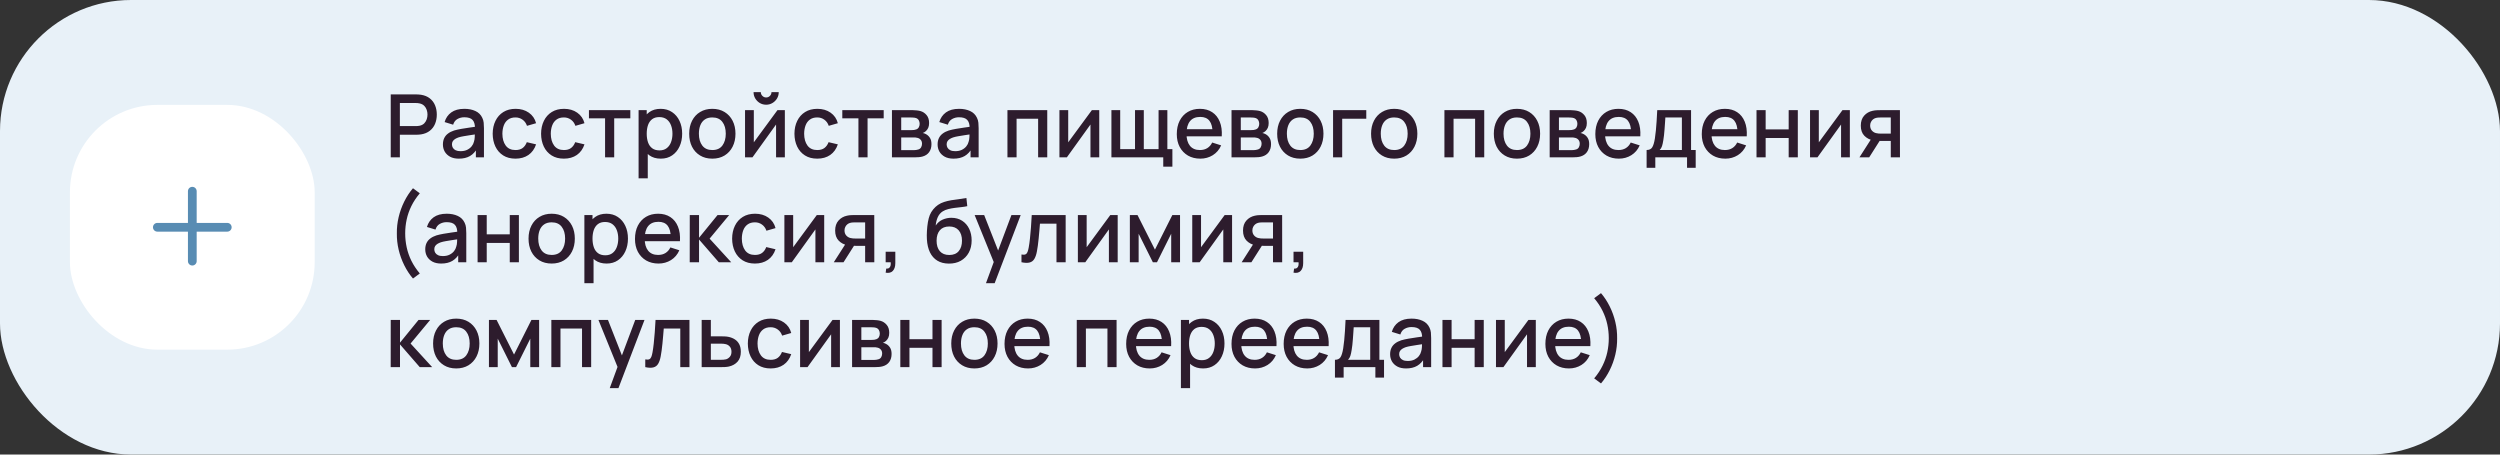 <?xml version="1.0" encoding="UTF-8"?> <svg xmlns="http://www.w3.org/2000/svg" width="572" height="104" viewBox="0 0 572 104" fill="none"><rect x="0" y="0" width="572" height="104" fill="#333333" stroke="none"/> <rect width="572" height="104" rx="30" fill="#E8F1F8"></rect> <rect x="16" y="24" width="56" height="56" rx="20" fill="white"></rect> <path fill-rule="evenodd" clip-rule="evenodd" d="M45 43.75C45 43.198 44.552 42.75 44 42.75C43.448 42.75 43 43.198 43 43.75V51H36C35.448 51 35 51.448 35 52C35 52.552 35.448 53 36 53H43V59.75C43 60.302 43.448 60.75 44 60.75C44.552 60.75 45 60.302 45 59.75V53H52C52.552 53 53 52.552 53 52C53 51.448 52.552 51 52 51H45V43.75Z" fill="#588CB3"></path> <path d="M89.4 36V21.6H95.22C95.36 21.6 95.533 21.607 95.74 21.62C95.947 21.627 96.143 21.647 96.33 21.68C97.13 21.807 97.797 22.08 98.33 22.5C98.87 22.92 99.273 23.45 99.54 24.09C99.807 24.73 99.94 25.437 99.94 26.21C99.94 26.99 99.807 27.7 99.54 28.34C99.273 28.98 98.87 29.51 98.33 29.93C97.797 30.35 97.13 30.623 96.33 30.75C96.143 30.777 95.943 30.797 95.73 30.81C95.523 30.823 95.353 30.83 95.22 30.83H91.49V36H89.4ZM91.49 28.85H95.14C95.273 28.85 95.42 28.843 95.58 28.83C95.747 28.817 95.903 28.793 96.05 28.76C96.477 28.66 96.82 28.477 97.08 28.21C97.34 27.937 97.527 27.623 97.64 27.27C97.753 26.917 97.81 26.563 97.81 26.21C97.81 25.857 97.753 25.507 97.64 25.16C97.527 24.807 97.34 24.497 97.08 24.23C96.82 23.957 96.477 23.77 96.05 23.67C95.903 23.63 95.747 23.603 95.58 23.59C95.42 23.577 95.273 23.57 95.14 23.57H91.49V28.85ZM104.989 36.3C104.189 36.3 103.519 36.153 102.979 35.86C102.439 35.56 102.029 35.167 101.749 34.68C101.476 34.187 101.339 33.647 101.339 33.06C101.339 32.513 101.436 32.033 101.629 31.62C101.822 31.207 102.109 30.857 102.489 30.57C102.869 30.277 103.336 30.04 103.889 29.86C104.369 29.72 104.912 29.597 105.519 29.49C106.126 29.383 106.762 29.283 107.429 29.19C108.102 29.097 108.769 29.003 109.429 28.91L108.669 29.33C108.682 28.483 108.502 27.857 108.129 27.45C107.762 27.037 107.129 26.83 106.229 26.83C105.662 26.83 105.142 26.963 104.669 27.23C104.196 27.49 103.866 27.923 103.679 28.53L101.729 27.93C101.996 27.003 102.502 26.267 103.249 25.72C104.002 25.173 105.002 24.9 106.249 24.9C107.216 24.9 108.056 25.067 108.769 25.4C109.489 25.727 110.016 26.247 110.349 26.96C110.522 27.313 110.629 27.687 110.669 28.08C110.709 28.473 110.729 28.897 110.729 29.35V36H108.879V33.53L109.239 33.85C108.792 34.677 108.222 35.293 107.529 35.7C106.842 36.1 105.996 36.3 104.989 36.3ZM105.359 34.59C105.952 34.59 106.462 34.487 106.889 34.28C107.316 34.067 107.659 33.797 107.919 33.47C108.179 33.143 108.349 32.803 108.429 32.45C108.542 32.13 108.606 31.77 108.619 31.37C108.639 30.97 108.649 30.65 108.649 30.41L109.329 30.66C108.669 30.76 108.069 30.85 107.529 30.93C106.989 31.01 106.499 31.09 106.059 31.17C105.626 31.243 105.239 31.333 104.899 31.44C104.612 31.54 104.356 31.66 104.129 31.8C103.909 31.94 103.732 32.11 103.599 32.31C103.472 32.51 103.409 32.753 103.409 33.04C103.409 33.32 103.479 33.58 103.619 33.82C103.759 34.053 103.972 34.24 104.259 34.38C104.546 34.52 104.912 34.59 105.359 34.59ZM117.946 36.3C116.839 36.3 115.899 36.053 115.126 35.56C114.352 35.067 113.759 34.39 113.346 33.53C112.939 32.67 112.732 31.693 112.726 30.6C112.732 29.487 112.946 28.503 113.366 27.65C113.786 26.79 114.386 26.117 115.166 25.63C115.946 25.143 116.882 24.9 117.976 24.9C119.156 24.9 120.162 25.193 120.996 25.78C121.836 26.367 122.389 27.17 122.656 28.19L120.576 28.79C120.369 28.183 120.029 27.713 119.556 27.38C119.089 27.04 118.552 26.87 117.946 26.87C117.259 26.87 116.696 27.033 116.256 27.36C115.816 27.68 115.489 28.12 115.276 28.68C115.062 29.24 114.952 29.88 114.946 30.6C114.952 31.713 115.206 32.613 115.706 33.3C116.212 33.987 116.959 34.33 117.946 34.33C118.619 34.33 119.162 34.177 119.576 33.87C119.996 33.557 120.316 33.11 120.536 32.53L122.656 33.03C122.302 34.083 121.719 34.893 120.906 35.46C120.092 36.02 119.106 36.3 117.946 36.3ZM129.02 36.3C127.913 36.3 126.973 36.053 126.2 35.56C125.427 35.067 124.833 34.39 124.42 33.53C124.013 32.67 123.807 31.693 123.8 30.6C123.807 29.487 124.02 28.503 124.44 27.65C124.86 26.79 125.46 26.117 126.24 25.63C127.02 25.143 127.957 24.9 129.05 24.9C130.23 24.9 131.237 25.193 132.07 25.78C132.91 26.367 133.463 27.17 133.73 28.19L131.65 28.79C131.443 28.183 131.103 27.713 130.63 27.38C130.163 27.04 129.627 26.87 129.02 26.87C128.333 26.87 127.77 27.033 127.33 27.36C126.89 27.68 126.563 28.12 126.35 28.68C126.137 29.24 126.027 29.88 126.02 30.6C126.027 31.713 126.28 32.613 126.78 33.3C127.287 33.987 128.033 34.33 129.02 34.33C129.693 34.33 130.237 34.177 130.65 33.87C131.07 33.557 131.39 33.11 131.61 32.53L133.73 33.03C133.377 34.083 132.793 34.893 131.98 35.46C131.167 36.02 130.18 36.3 129.02 36.3ZM138.44 36V27.08H134.75V25.2H144.22V27.08H140.53V36H138.44ZM151.189 36.3C150.155 36.3 149.289 36.05 148.589 35.55C147.889 35.043 147.359 34.36 146.999 33.5C146.639 32.64 146.459 31.67 146.459 30.59C146.459 29.51 146.635 28.54 146.989 27.68C147.349 26.82 147.875 26.143 148.569 25.65C149.269 25.15 150.129 24.9 151.149 24.9C152.162 24.9 153.035 25.15 153.769 25.65C154.509 26.143 155.079 26.82 155.479 27.68C155.879 28.533 156.079 29.503 156.079 30.59C156.079 31.67 155.879 32.643 155.479 33.51C155.085 34.37 154.522 35.05 153.789 35.55C153.062 36.05 152.195 36.3 151.189 36.3ZM146.109 40.8V25.2H147.969V32.97H148.209V40.8H146.109ZM150.899 34.41C151.565 34.41 152.115 34.24 152.549 33.9C152.989 33.56 153.315 33.103 153.529 32.53C153.749 31.95 153.859 31.303 153.859 30.59C153.859 29.883 153.749 29.243 153.529 28.67C153.315 28.097 152.985 27.64 152.539 27.3C152.092 26.96 151.522 26.79 150.829 26.79C150.175 26.79 149.635 26.95 149.209 27.27C148.789 27.59 148.475 28.037 148.269 28.61C148.069 29.183 147.969 29.843 147.969 30.59C147.969 31.337 148.069 31.997 148.269 32.57C148.469 33.143 148.785 33.593 149.219 33.92C149.652 34.247 150.212 34.41 150.899 34.41ZM162.977 36.3C161.897 36.3 160.96 36.057 160.167 35.57C159.373 35.083 158.76 34.413 158.327 33.56C157.9 32.7 157.687 31.71 157.687 30.59C157.687 29.463 157.907 28.473 158.347 27.62C158.787 26.76 159.403 26.093 160.197 25.62C160.99 25.14 161.917 24.9 162.977 24.9C164.057 24.9 164.993 25.143 165.787 25.63C166.58 26.117 167.193 26.787 167.627 27.64C168.06 28.493 168.277 29.477 168.277 30.59C168.277 31.717 168.057 32.71 167.617 33.57C167.183 34.423 166.57 35.093 165.777 35.58C164.983 36.06 164.05 36.3 162.977 36.3ZM162.977 34.33C164.01 34.33 164.78 33.983 165.287 33.29C165.8 32.59 166.057 31.69 166.057 30.59C166.057 29.463 165.797 28.563 165.277 27.89C164.763 27.21 163.997 26.87 162.977 26.87C162.277 26.87 161.7 27.03 161.247 27.35C160.793 27.663 160.457 28.1 160.237 28.66C160.017 29.213 159.907 29.857 159.907 30.59C159.907 31.723 160.167 32.63 160.687 33.31C161.207 33.99 161.97 34.33 162.977 34.33ZM175.294 23.96C174.768 23.96 174.284 23.83 173.844 23.57C173.411 23.31 173.064 22.963 172.804 22.53C172.544 22.097 172.414 21.613 172.414 21.08H174.074C174.074 21.413 174.194 21.7 174.434 21.94C174.674 22.18 174.961 22.3 175.294 22.3C175.634 22.3 175.921 22.18 176.154 21.94C176.394 21.7 176.514 21.413 176.514 21.08H178.174C178.174 21.613 178.044 22.097 177.784 22.53C177.524 22.963 177.174 23.31 176.734 23.57C176.301 23.83 175.821 23.96 175.294 23.96ZM179.574 25.2V36H177.564V28.49L172.164 36H170.464V25.2H172.474V32.56L177.884 25.2H179.574ZM186.989 36.3C185.882 36.3 184.942 36.053 184.169 35.56C183.395 35.067 182.802 34.39 182.389 33.53C181.982 32.67 181.775 31.693 181.769 30.6C181.775 29.487 181.989 28.503 182.409 27.65C182.829 26.79 183.429 26.117 184.209 25.63C184.989 25.143 185.925 24.9 187.019 24.9C188.199 24.9 189.205 25.193 190.039 25.78C190.879 26.367 191.432 27.17 191.699 28.19L189.619 28.79C189.412 28.183 189.072 27.713 188.599 27.38C188.132 27.04 187.595 26.87 186.989 26.87C186.302 26.87 185.739 27.033 185.299 27.36C184.859 27.68 184.532 28.12 184.319 28.68C184.105 29.24 183.995 29.88 183.989 30.6C183.995 31.713 184.249 32.613 184.749 33.3C185.255 33.987 186.002 34.33 186.989 34.33C187.662 34.33 188.205 34.177 188.619 33.87C189.039 33.557 189.359 33.11 189.579 32.53L191.699 33.03C191.345 34.083 190.762 34.893 189.949 35.46C189.135 36.02 188.149 36.3 186.989 36.3ZM196.409 36V27.08H192.719V25.2H202.189V27.08H198.499V36H196.409ZM204.078 36V25.2H208.828C209.141 25.2 209.454 25.22 209.768 25.26C210.081 25.293 210.358 25.343 210.598 25.41C211.144 25.563 211.611 25.87 211.998 26.33C212.384 26.783 212.578 27.39 212.578 28.15C212.578 28.583 212.511 28.95 212.378 29.25C212.244 29.543 212.061 29.797 211.828 30.01C211.721 30.103 211.608 30.187 211.488 30.26C211.368 30.333 211.248 30.39 211.128 30.43C211.374 30.47 211.618 30.557 211.858 30.69C212.224 30.883 212.524 31.163 212.758 31.53C212.998 31.89 213.118 32.373 213.118 32.98C213.118 33.707 212.941 34.317 212.588 34.81C212.234 35.297 211.734 35.63 211.088 35.81C210.834 35.883 210.548 35.933 210.228 35.96C209.914 35.987 209.601 36 209.288 36H204.078ZM206.198 34.35H209.158C209.298 34.35 209.458 34.337 209.638 34.31C209.818 34.283 209.978 34.247 210.118 34.2C210.418 34.107 210.631 33.937 210.758 33.69C210.891 33.443 210.958 33.18 210.958 32.9C210.958 32.52 210.858 32.217 210.658 31.99C210.458 31.757 210.204 31.607 209.898 31.54C209.764 31.493 209.618 31.467 209.458 31.46C209.298 31.453 209.161 31.45 209.048 31.45H206.198V34.35ZM206.198 29.77H208.538C208.731 29.77 208.928 29.76 209.128 29.74C209.328 29.713 209.501 29.67 209.648 29.61C209.908 29.51 210.101 29.343 210.228 29.11C210.354 28.87 210.418 28.61 210.418 28.33C210.418 28.023 210.348 27.75 210.208 27.51C210.068 27.27 209.858 27.103 209.578 27.01C209.384 26.943 209.161 26.907 208.908 26.9C208.661 26.887 208.504 26.88 208.438 26.88H206.198V29.77ZM218.173 36.3C217.373 36.3 216.703 36.153 216.163 35.86C215.623 35.56 215.213 35.167 214.933 34.68C214.659 34.187 214.523 33.647 214.523 33.06C214.523 32.513 214.619 32.033 214.813 31.62C215.006 31.207 215.293 30.857 215.673 30.57C216.053 30.277 216.519 30.04 217.073 29.86C217.553 29.72 218.096 29.597 218.703 29.49C219.309 29.383 219.946 29.283 220.613 29.19C221.286 29.097 221.953 29.003 222.613 28.91L221.853 29.33C221.866 28.483 221.686 27.857 221.313 27.45C220.946 27.037 220.313 26.83 219.413 26.83C218.846 26.83 218.326 26.963 217.853 27.23C217.379 27.49 217.049 27.923 216.863 28.53L214.913 27.93C215.179 27.003 215.686 26.267 216.433 25.72C217.186 25.173 218.186 24.9 219.433 24.9C220.399 24.9 221.239 25.067 221.953 25.4C222.673 25.727 223.199 26.247 223.533 26.96C223.706 27.313 223.813 27.687 223.853 28.08C223.893 28.473 223.913 28.897 223.913 29.35V36H222.063V33.53L222.423 33.85C221.976 34.677 221.406 35.293 220.713 35.7C220.026 36.1 219.179 36.3 218.173 36.3ZM218.543 34.59C219.136 34.59 219.646 34.487 220.073 34.28C220.499 34.067 220.843 33.797 221.103 33.47C221.363 33.143 221.533 32.803 221.613 32.45C221.726 32.13 221.789 31.77 221.803 31.37C221.823 30.97 221.833 30.65 221.833 30.41L222.513 30.66C221.853 30.76 221.253 30.85 220.713 30.93C220.173 31.01 219.683 31.09 219.243 31.17C218.809 31.243 218.423 31.333 218.083 31.44C217.796 31.54 217.539 31.66 217.313 31.8C217.093 31.94 216.916 32.11 216.783 32.31C216.656 32.51 216.593 32.753 216.593 33.04C216.593 33.32 216.663 33.58 216.803 33.82C216.943 34.053 217.156 34.24 217.443 34.38C217.729 34.52 218.096 34.59 218.543 34.59ZM230.503 36V25.2H239.613V36H237.523V27.17H232.593V36H230.503ZM251.508 25.2V36H249.498V28.49L244.098 36H242.398V25.2H244.408V32.56L249.818 25.2H251.508ZM266.152 38.13V36H254.292V25.2H256.302V34.12H259.692V25.2H261.702V34.12H265.082V25.2H267.092V34.12H268.242V38.13H266.152ZM274.639 36.3C273.566 36.3 272.623 36.067 271.809 35.6C271.003 35.127 270.373 34.47 269.919 33.63C269.473 32.783 269.249 31.803 269.249 30.69C269.249 29.51 269.469 28.487 269.909 27.62C270.356 26.753 270.976 26.083 271.769 25.61C272.563 25.137 273.486 24.9 274.539 24.9C275.639 24.9 276.576 25.157 277.349 25.67C278.123 26.177 278.699 26.9 279.079 27.84C279.466 28.78 279.619 29.897 279.539 31.19H277.449V30.43C277.436 29.177 277.196 28.25 276.729 27.65C276.269 27.05 275.566 26.75 274.619 26.75C273.573 26.75 272.786 27.08 272.259 27.74C271.733 28.4 271.469 29.353 271.469 30.6C271.469 31.787 271.733 32.707 272.259 33.36C272.786 34.007 273.546 34.33 274.539 34.33C275.193 34.33 275.756 34.183 276.229 33.89C276.709 33.59 277.083 33.163 277.349 32.61L279.399 33.26C278.979 34.227 278.343 34.977 277.489 35.51C276.636 36.037 275.686 36.3 274.639 36.3ZM270.789 31.19V29.56H278.499V31.19H270.789ZM281.773 36V25.2H286.523C286.836 25.2 287.149 25.22 287.463 25.26C287.776 25.293 288.053 25.343 288.293 25.41C288.839 25.563 289.306 25.87 289.693 26.33C290.079 26.783 290.273 27.39 290.273 28.15C290.273 28.583 290.206 28.95 290.073 29.25C289.939 29.543 289.756 29.797 289.523 30.01C289.416 30.103 289.303 30.187 289.183 30.26C289.063 30.333 288.943 30.39 288.823 30.43C289.069 30.47 289.313 30.557 289.553 30.69C289.919 30.883 290.219 31.163 290.453 31.53C290.693 31.89 290.813 32.373 290.813 32.98C290.813 33.707 290.636 34.317 290.283 34.81C289.929 35.297 289.429 35.63 288.783 35.81C288.529 35.883 288.243 35.933 287.923 35.96C287.609 35.987 287.296 36 286.983 36H281.773ZM283.893 34.35H286.853C286.993 34.35 287.153 34.337 287.333 34.31C287.513 34.283 287.673 34.247 287.813 34.2C288.113 34.107 288.326 33.937 288.453 33.69C288.586 33.443 288.653 33.18 288.653 32.9C288.653 32.52 288.553 32.217 288.353 31.99C288.153 31.757 287.899 31.607 287.593 31.54C287.459 31.493 287.313 31.467 287.153 31.46C286.993 31.453 286.856 31.45 286.743 31.45H283.893V34.35ZM283.893 29.77H286.233C286.426 29.77 286.623 29.76 286.823 29.74C287.023 29.713 287.196 29.67 287.343 29.61C287.603 29.51 287.796 29.343 287.923 29.11C288.049 28.87 288.113 28.61 288.113 28.33C288.113 28.023 288.043 27.75 287.903 27.51C287.763 27.27 287.553 27.103 287.273 27.01C287.079 26.943 286.856 26.907 286.603 26.9C286.356 26.887 286.199 26.88 286.133 26.88H283.893V29.77ZM297.508 36.3C296.428 36.3 295.491 36.057 294.698 35.57C293.905 35.083 293.291 34.413 292.858 33.56C292.431 32.7 292.218 31.71 292.218 30.59C292.218 29.463 292.438 28.473 292.878 27.62C293.318 26.76 293.935 26.093 294.728 25.62C295.521 25.14 296.448 24.9 297.508 24.9C298.588 24.9 299.525 25.143 300.318 25.63C301.111 26.117 301.725 26.787 302.158 27.64C302.591 28.493 302.808 29.477 302.808 30.59C302.808 31.717 302.588 32.71 302.148 33.57C301.715 34.423 301.101 35.093 300.308 35.58C299.515 36.06 298.581 36.3 297.508 36.3ZM297.508 34.33C298.541 34.33 299.311 33.983 299.818 33.29C300.331 32.59 300.588 31.69 300.588 30.59C300.588 29.463 300.328 28.563 299.808 27.89C299.295 27.21 298.528 26.87 297.508 26.87C296.808 26.87 296.231 27.03 295.778 27.35C295.325 27.663 294.988 28.1 294.768 28.66C294.548 29.213 294.438 29.857 294.438 30.59C294.438 31.723 294.698 32.63 295.218 33.31C295.738 33.99 296.501 34.33 297.508 34.33ZM305.005 36V25.2H312.605V27.17H307.095V36H305.005ZM318.992 36.3C317.912 36.3 316.976 36.057 316.182 35.57C315.389 35.083 314.776 34.413 314.342 33.56C313.916 32.7 313.702 31.71 313.702 30.59C313.702 29.463 313.922 28.473 314.362 27.62C314.802 26.76 315.419 26.093 316.212 25.62C317.006 25.14 317.932 24.9 318.992 24.9C320.072 24.9 321.009 25.143 321.802 25.63C322.596 26.117 323.209 26.787 323.642 27.64C324.076 28.493 324.292 29.477 324.292 30.59C324.292 31.717 324.072 32.71 323.632 33.57C323.199 34.423 322.586 35.093 321.792 35.58C320.999 36.06 320.066 36.3 318.992 36.3ZM318.992 34.33C320.026 34.33 320.796 33.983 321.302 33.29C321.816 32.59 322.072 31.69 322.072 30.59C322.072 29.463 321.812 28.563 321.292 27.89C320.779 27.21 320.012 26.87 318.992 26.87C318.292 26.87 317.716 27.03 317.262 27.35C316.809 27.663 316.472 28.1 316.252 28.66C316.032 29.213 315.922 29.857 315.922 30.59C315.922 31.723 316.182 32.63 316.702 33.31C317.222 33.99 317.986 34.33 318.992 34.33ZM330.484 36V25.2H339.594V36H337.504V27.17H332.574V36H330.484ZM347.078 36.3C345.998 36.3 345.062 36.057 344.268 35.57C343.475 35.083 342.862 34.413 342.428 33.56C342.002 32.7 341.788 31.71 341.788 30.59C341.788 29.463 342.008 28.473 342.448 27.62C342.888 26.76 343.505 26.093 344.298 25.62C345.092 25.14 346.018 24.9 347.078 24.9C348.158 24.9 349.095 25.143 349.888 25.63C350.682 26.117 351.295 26.787 351.728 27.64C352.162 28.493 352.378 29.477 352.378 30.59C352.378 31.717 352.158 32.71 351.718 33.57C351.285 34.423 350.672 35.093 349.878 35.58C349.085 36.06 348.152 36.3 347.078 36.3ZM347.078 34.33C348.112 34.33 348.882 33.983 349.388 33.29C349.902 32.59 350.158 31.69 350.158 30.59C350.158 29.463 349.898 28.563 349.378 27.89C348.865 27.21 348.098 26.87 347.078 26.87C346.378 26.87 345.802 27.03 345.348 27.35C344.895 27.663 344.558 28.1 344.338 28.66C344.118 29.213 344.008 29.857 344.008 30.59C344.008 31.723 344.268 32.63 344.788 33.31C345.308 33.99 346.072 34.33 347.078 34.33ZM354.566 36V25.2H359.316C359.629 25.2 359.942 25.22 360.256 25.26C360.569 25.293 360.846 25.343 361.086 25.41C361.632 25.563 362.099 25.87 362.486 26.33C362.872 26.783 363.066 27.39 363.066 28.15C363.066 28.583 362.999 28.95 362.866 29.25C362.732 29.543 362.549 29.797 362.316 30.01C362.209 30.103 362.096 30.187 361.976 30.26C361.856 30.333 361.736 30.39 361.616 30.43C361.862 30.47 362.106 30.557 362.346 30.69C362.712 30.883 363.012 31.163 363.246 31.53C363.486 31.89 363.606 32.373 363.606 32.98C363.606 33.707 363.429 34.317 363.076 34.81C362.722 35.297 362.222 35.63 361.576 35.81C361.322 35.883 361.036 35.933 360.716 35.96C360.402 35.987 360.089 36 359.776 36H354.566ZM356.686 34.35H359.646C359.786 34.35 359.946 34.337 360.126 34.31C360.306 34.283 360.466 34.247 360.606 34.2C360.906 34.107 361.119 33.937 361.246 33.69C361.379 33.443 361.446 33.18 361.446 32.9C361.446 32.52 361.346 32.217 361.146 31.99C360.946 31.757 360.692 31.607 360.386 31.54C360.252 31.493 360.106 31.467 359.946 31.46C359.786 31.453 359.649 31.45 359.536 31.45H356.686V34.35ZM356.686 29.77H359.026C359.219 29.77 359.416 29.76 359.616 29.74C359.816 29.713 359.989 29.67 360.136 29.61C360.396 29.51 360.589 29.343 360.716 29.11C360.842 28.87 360.906 28.61 360.906 28.33C360.906 28.023 360.836 27.75 360.696 27.51C360.556 27.27 360.346 27.103 360.066 27.01C359.872 26.943 359.649 26.907 359.396 26.9C359.149 26.887 358.992 26.88 358.926 26.88H356.686V29.77ZM370.401 36.3C369.328 36.3 368.384 36.067 367.571 35.6C366.764 35.127 366.134 34.47 365.681 33.63C365.234 32.783 365.011 31.803 365.011 30.69C365.011 29.51 365.231 28.487 365.671 27.62C366.118 26.753 366.738 26.083 367.531 25.61C368.324 25.137 369.248 24.9 370.301 24.9C371.401 24.9 372.338 25.157 373.111 25.67C373.884 26.177 374.461 26.9 374.841 27.84C375.228 28.78 375.381 29.897 375.301 31.19H373.211V30.43C373.198 29.177 372.958 28.25 372.491 27.65C372.031 27.05 371.328 26.75 370.381 26.75C369.334 26.75 368.548 27.08 368.021 27.74C367.494 28.4 367.231 29.353 367.231 30.6C367.231 31.787 367.494 32.707 368.021 33.36C368.548 34.007 369.308 34.33 370.301 34.33C370.954 34.33 371.518 34.183 371.991 33.89C372.471 33.59 372.844 33.163 373.111 32.61L375.161 33.26C374.741 34.227 374.104 34.977 373.251 35.51C372.398 36.037 371.448 36.3 370.401 36.3ZM366.551 31.19V29.56H374.261V31.19H366.551ZM376.745 38.4V34.32C377.338 34.32 377.761 34.123 378.015 33.73C378.275 33.33 378.481 32.653 378.635 31.7C378.728 31.12 378.805 30.503 378.865 29.85C378.931 29.197 378.988 28.49 379.035 27.73C379.081 26.963 379.128 26.12 379.175 25.2H386.915V34.32H387.975V38.4H385.995V36H378.735V38.4H376.745ZM379.735 34.32H384.815V26.88H381.035C381.008 27.32 380.978 27.773 380.945 28.24C380.918 28.707 380.885 29.17 380.845 29.63C380.811 30.09 380.771 30.53 380.725 30.95C380.678 31.37 380.625 31.75 380.565 32.09C380.485 32.617 380.388 33.057 380.275 33.41C380.168 33.763 379.988 34.067 379.735 34.32ZM394.756 36.3C393.683 36.3 392.74 36.067 391.926 35.6C391.12 35.127 390.49 34.47 390.036 33.63C389.59 32.783 389.366 31.803 389.366 30.69C389.366 29.51 389.586 28.487 390.026 27.62C390.473 26.753 391.093 26.083 391.886 25.61C392.68 25.137 393.603 24.9 394.656 24.9C395.756 24.9 396.693 25.157 397.466 25.67C398.24 26.177 398.816 26.9 399.196 27.84C399.583 28.78 399.736 29.897 399.656 31.19H397.566V30.43C397.553 29.177 397.313 28.25 396.846 27.65C396.386 27.05 395.683 26.75 394.736 26.75C393.69 26.75 392.903 27.08 392.376 27.74C391.85 28.4 391.586 29.353 391.586 30.6C391.586 31.787 391.85 32.707 392.376 33.36C392.903 34.007 393.663 34.33 394.656 34.33C395.31 34.33 395.873 34.183 396.346 33.89C396.826 33.59 397.2 33.163 397.466 32.61L399.516 33.26C399.096 34.227 398.46 34.977 397.606 35.51C396.753 36.037 395.803 36.3 394.756 36.3ZM390.906 31.19V29.56H398.616V31.19H390.906ZM401.89 36V25.2H403.98V29.61H409.25V25.2H411.34V36H409.25V31.58H403.98V36H401.89ZM423.246 25.2V36H421.236V28.49L415.836 36H414.136V25.2H416.146V32.56L421.556 25.2H423.246ZM432.611 36V32.25H430.471C430.217 32.25 429.914 32.24 429.561 32.22C429.214 32.2 428.887 32.163 428.581 32.11C427.774 31.963 427.101 31.613 426.561 31.06C426.021 30.5 425.751 29.73 425.751 28.75C425.751 27.803 426.004 27.043 426.511 26.47C427.024 25.89 427.674 25.517 428.461 25.35C428.801 25.27 429.147 25.227 429.501 25.22C429.861 25.207 430.164 25.2 430.411 25.2H434.701L434.711 36H432.611ZM425.441 36L428.171 31.73H430.381L427.671 36H425.441ZM430.291 30.57H432.611V26.88H430.291C430.144 26.88 429.964 26.887 429.751 26.9C429.537 26.913 429.331 26.95 429.131 27.01C428.924 27.07 428.724 27.177 428.531 27.33C428.344 27.483 428.191 27.68 428.071 27.92C427.951 28.153 427.891 28.423 427.891 28.73C427.891 29.19 428.021 29.57 428.281 29.87C428.541 30.163 428.851 30.357 429.211 30.45C429.404 30.503 429.597 30.537 429.791 30.55C429.984 30.563 430.151 30.57 430.291 30.57ZM94.49 63.73C93.717 62.83 93.05 61.813 92.49 60.68C91.93 59.553 91.503 58.37 91.21 57.13C90.917 55.883 90.78 54.64 90.8 53.4C90.78 52.16 90.917 50.92 91.21 49.68C91.503 48.433 91.93 47.247 92.49 46.12C93.05 44.987 93.717 43.97 94.49 43.07L96.05 44.23C95.25 45.177 94.607 46.15 94.12 47.15C93.633 48.143 93.277 49.163 93.05 50.21C92.823 51.25 92.71 52.313 92.71 53.4C92.71 54.48 92.823 55.543 93.05 56.59C93.277 57.637 93.633 58.66 94.12 59.66C94.613 60.66 95.257 61.63 96.05 62.57L94.49 63.73ZM100.946 60.3C100.146 60.3 99.476 60.153 98.936 59.86C98.396 59.56 97.986 59.167 97.706 58.68C97.433 58.187 97.296 57.647 97.296 57.06C97.296 56.513 97.393 56.033 97.586 55.62C97.779 55.207 98.066 54.857 98.446 54.57C98.826 54.277 99.293 54.04 99.846 53.86C100.326 53.72 100.869 53.597 101.476 53.49C102.083 53.383 102.719 53.283 103.386 53.19C104.059 53.097 104.726 53.003 105.386 52.91L104.626 53.33C104.639 52.483 104.459 51.857 104.086 51.45C103.719 51.037 103.086 50.83 102.186 50.83C101.619 50.83 101.099 50.963 100.626 51.23C100.153 51.49 99.823 51.923 99.636 52.53L97.686 51.93C97.953 51.003 98.459 50.267 99.206 49.72C99.959 49.173 100.959 48.9 102.206 48.9C103.173 48.9 104.013 49.067 104.726 49.4C105.446 49.727 105.973 50.247 106.306 50.96C106.479 51.313 106.586 51.687 106.626 52.08C106.666 52.473 106.686 52.897 106.686 53.35V60H104.836V57.53L105.196 57.85C104.749 58.677 104.179 59.293 103.486 59.7C102.799 60.1 101.953 60.3 100.946 60.3ZM101.316 58.59C101.909 58.59 102.419 58.487 102.846 58.28C103.273 58.067 103.616 57.797 103.876 57.47C104.136 57.143 104.306 56.803 104.386 56.45C104.499 56.13 104.563 55.77 104.576 55.37C104.596 54.97 104.606 54.65 104.606 54.41L105.286 54.66C104.626 54.76 104.026 54.85 103.486 54.93C102.946 55.01 102.456 55.09 102.016 55.17C101.583 55.243 101.196 55.333 100.856 55.44C100.569 55.54 100.313 55.66 100.086 55.8C99.866 55.94 99.689 56.11 99.556 56.31C99.429 56.51 99.366 56.753 99.366 57.04C99.366 57.32 99.436 57.58 99.576 57.82C99.716 58.053 99.929 58.24 100.216 58.38C100.503 58.52 100.869 58.59 101.316 58.59ZM109.273 60V49.2H111.363V53.61H116.633V49.2H118.723V60H116.633V55.58H111.363V60H109.273ZM126.219 60.3C125.139 60.3 124.202 60.057 123.409 59.57C122.616 59.083 122.002 58.413 121.569 57.56C121.142 56.7 120.929 55.71 120.929 54.59C120.929 53.463 121.149 52.473 121.589 51.62C122.029 50.76 122.646 50.093 123.439 49.62C124.232 49.14 125.159 48.9 126.219 48.9C127.299 48.9 128.236 49.143 129.029 49.63C129.822 50.117 130.436 50.787 130.869 51.64C131.302 52.493 131.519 53.477 131.519 54.59C131.519 55.717 131.299 56.71 130.859 57.57C130.426 58.423 129.812 59.093 129.019 59.58C128.226 60.06 127.292 60.3 126.219 60.3ZM126.219 58.33C127.252 58.33 128.022 57.983 128.529 57.29C129.042 56.59 129.299 55.69 129.299 54.59C129.299 53.463 129.039 52.563 128.519 51.89C128.006 51.21 127.239 50.87 126.219 50.87C125.519 50.87 124.942 51.03 124.489 51.35C124.036 51.663 123.699 52.1 123.479 52.66C123.259 53.213 123.149 53.857 123.149 54.59C123.149 55.723 123.409 56.63 123.929 57.31C124.449 57.99 125.212 58.33 126.219 58.33ZM138.786 60.3C137.753 60.3 136.886 60.05 136.186 59.55C135.486 59.043 134.956 58.36 134.596 57.5C134.236 56.64 134.056 55.67 134.056 54.59C134.056 53.51 134.233 52.54 134.586 51.68C134.946 50.82 135.473 50.143 136.166 49.65C136.866 49.15 137.726 48.9 138.746 48.9C139.76 48.9 140.633 49.15 141.366 49.65C142.106 50.143 142.676 50.82 143.076 51.68C143.476 52.533 143.676 53.503 143.676 54.59C143.676 55.67 143.476 56.643 143.076 57.51C142.683 58.37 142.12 59.05 141.386 59.55C140.66 60.05 139.793 60.3 138.786 60.3ZM133.706 64.8V49.2H135.566V56.97H135.806V64.8H133.706ZM138.496 58.41C139.163 58.41 139.713 58.24 140.146 57.9C140.586 57.56 140.913 57.103 141.126 56.53C141.346 55.95 141.456 55.303 141.456 54.59C141.456 53.883 141.346 53.243 141.126 52.67C140.913 52.097 140.583 51.64 140.136 51.3C139.69 50.96 139.12 50.79 138.426 50.79C137.773 50.79 137.233 50.95 136.806 51.27C136.386 51.59 136.073 52.037 135.866 52.61C135.666 53.183 135.566 53.843 135.566 54.59C135.566 55.337 135.666 55.997 135.866 56.57C136.066 57.143 136.383 57.593 136.816 57.92C137.25 58.247 137.81 58.41 138.496 58.41ZM150.674 60.3C149.601 60.3 148.658 60.067 147.844 59.6C147.038 59.127 146.408 58.47 145.954 57.63C145.508 56.783 145.284 55.803 145.284 54.69C145.284 53.51 145.504 52.487 145.944 51.62C146.391 50.753 147.011 50.083 147.804 49.61C148.598 49.137 149.521 48.9 150.574 48.9C151.674 48.9 152.611 49.157 153.384 49.67C154.158 50.177 154.734 50.9 155.114 51.84C155.501 52.78 155.654 53.897 155.574 55.19H153.484V54.43C153.471 53.177 153.231 52.25 152.764 51.65C152.304 51.05 151.601 50.75 150.654 50.75C149.608 50.75 148.821 51.08 148.294 51.74C147.768 52.4 147.504 53.353 147.504 54.6C147.504 55.787 147.768 56.707 148.294 57.36C148.821 58.007 149.581 58.33 150.574 58.33C151.228 58.33 151.791 58.183 152.264 57.89C152.744 57.59 153.118 57.163 153.384 56.61L155.434 57.26C155.014 58.227 154.378 58.977 153.524 59.51C152.671 60.037 151.721 60.3 150.674 60.3ZM146.824 55.19V53.56H154.534V55.19H146.824ZM157.808 60L157.818 49.2H159.938V54.4L164.178 49.2H166.838L162.358 54.6L167.298 60H164.458L159.938 54.8V60H157.808ZM172.731 60.3C171.624 60.3 170.684 60.053 169.911 59.56C169.138 59.067 168.544 58.39 168.131 57.53C167.724 56.67 167.518 55.693 167.511 54.6C167.518 53.487 167.731 52.503 168.151 51.65C168.571 50.79 169.171 50.117 169.951 49.63C170.731 49.143 171.668 48.9 172.761 48.9C173.941 48.9 174.948 49.193 175.781 49.78C176.621 50.367 177.174 51.17 177.441 52.19L175.361 52.79C175.154 52.183 174.814 51.713 174.341 51.38C173.874 51.04 173.338 50.87 172.731 50.87C172.044 50.87 171.481 51.033 171.041 51.36C170.601 51.68 170.274 52.12 170.061 52.68C169.848 53.24 169.738 53.88 169.731 54.6C169.738 55.713 169.991 56.613 170.491 57.3C170.998 57.987 171.744 58.33 172.731 58.33C173.404 58.33 173.948 58.177 174.361 57.87C174.781 57.557 175.101 57.11 175.321 56.53L177.441 57.03C177.088 58.083 176.504 58.893 175.691 59.46C174.878 60.02 173.891 60.3 172.731 60.3ZM188.578 49.2V60H186.568V52.49L181.168 60H179.468V49.2H181.478V56.56L186.888 49.2H188.578ZM197.943 60V56.25H195.803C195.549 56.25 195.246 56.24 194.893 56.22C194.546 56.2 194.219 56.163 193.913 56.11C193.106 55.963 192.433 55.613 191.893 55.06C191.353 54.5 191.083 53.73 191.083 52.75C191.083 51.803 191.336 51.043 191.843 50.47C192.356 49.89 193.006 49.517 193.793 49.35C194.133 49.27 194.479 49.227 194.833 49.22C195.193 49.207 195.496 49.2 195.743 49.2H200.033L200.043 60H197.943ZM190.773 60L193.503 55.73H195.713L193.003 60H190.773ZM195.623 54.57H197.943V50.88H195.623C195.476 50.88 195.296 50.887 195.083 50.9C194.869 50.913 194.663 50.95 194.463 51.01C194.256 51.07 194.056 51.177 193.863 51.33C193.676 51.483 193.523 51.68 193.403 51.92C193.283 52.153 193.223 52.423 193.223 52.73C193.223 53.19 193.353 53.57 193.613 53.87C193.873 54.163 194.183 54.357 194.543 54.45C194.736 54.503 194.929 54.537 195.123 54.55C195.316 54.563 195.483 54.57 195.623 54.57ZM202.638 62.39L202.768 61.46C203.054 61.48 203.278 61.427 203.438 61.3C203.598 61.173 203.704 60.997 203.758 60.77C203.811 60.543 203.821 60.287 203.788 60H202.638V57.59H204.848V60.2C204.848 60.987 204.658 61.58 204.278 61.98C203.904 62.38 203.358 62.517 202.638 62.39ZM217.082 60.31C216.056 60.303 215.182 60.08 214.462 59.64C213.742 59.2 213.179 58.567 212.772 57.74C212.372 56.907 212.139 55.903 212.072 54.73C212.039 54.163 212.042 53.537 212.082 52.85C212.122 52.157 212.196 51.487 212.302 50.84C212.416 50.193 212.559 49.653 212.732 49.22C212.926 48.74 213.189 48.3 213.522 47.9C213.856 47.493 214.222 47.153 214.622 46.88C215.049 46.587 215.522 46.36 216.042 46.2C216.562 46.033 217.106 45.903 217.672 45.81C218.246 45.717 218.822 45.637 219.402 45.57C219.989 45.497 220.559 45.407 221.112 45.3L221.312 47.17C220.946 47.257 220.512 47.327 220.012 47.38C219.519 47.433 219.006 47.493 218.472 47.56C217.946 47.627 217.442 47.72 216.962 47.84C216.482 47.96 216.066 48.13 215.712 48.35C215.212 48.657 214.829 49.103 214.562 49.69C214.302 50.277 214.146 50.913 214.092 51.6C214.506 50.973 215.032 50.523 215.672 50.25C216.312 49.97 216.976 49.83 217.662 49.83C218.622 49.83 219.449 50.057 220.142 50.51C220.842 50.963 221.379 51.58 221.752 52.36C222.126 53.14 222.312 54.023 222.312 55.01C222.312 56.077 222.092 57.01 221.652 57.81C221.219 58.603 220.609 59.223 219.822 59.67C219.036 60.11 218.122 60.323 217.082 60.31ZM217.192 58.34C218.152 58.34 218.876 58.043 219.362 57.45C219.856 56.857 220.102 56.067 220.102 55.08C220.102 54.067 219.849 53.27 219.342 52.69C218.836 52.11 218.119 51.82 217.192 51.82C216.252 51.82 215.532 52.11 215.032 52.69C214.539 53.27 214.292 54.067 214.292 55.08C214.292 56.107 214.542 56.907 215.042 57.48C215.542 58.053 216.259 58.34 217.192 58.34ZM225.587 64.8L227.677 59.11L227.707 60.79L222.997 49.2H225.177L228.697 58.15H228.057L231.417 49.2H233.537L227.577 64.8H225.587ZM233.713 60V58.23C234.113 58.303 234.416 58.293 234.623 58.2C234.836 58.1 234.993 57.92 235.093 57.66C235.199 57.4 235.289 57.063 235.363 56.65C235.476 56.043 235.573 55.353 235.653 54.58C235.739 53.8 235.816 52.957 235.882 52.05C235.949 51.143 236.009 50.193 236.063 49.2H243.822V60H241.723V51.17H237.943C237.903 51.697 237.856 52.257 237.803 52.85C237.756 53.437 237.703 54.02 237.643 54.6C237.583 55.18 237.519 55.723 237.453 56.23C237.386 56.737 237.316 57.17 237.243 57.53C237.109 58.25 236.913 58.823 236.653 59.25C236.399 59.67 236.039 59.94 235.573 60.06C235.106 60.187 234.486 60.167 233.713 60ZM255.727 49.2V60H253.717V52.49L248.317 60H246.617V49.2H248.627V56.56L254.037 49.2H255.727ZM258.511 60V49.2H260.261L264.251 57.12L268.231 49.2H269.991V60H267.971V53.48L264.721 60H263.771L260.521 53.48V60H258.511ZM281.898 49.2V60H279.888V52.49L274.488 60H272.788V49.2H274.798V56.56L280.208 49.2H281.898ZM291.263 60V56.25H289.123C288.87 56.25 288.566 56.24 288.213 56.22C287.866 56.2 287.54 56.163 287.233 56.11C286.426 55.963 285.753 55.613 285.213 55.06C284.673 54.5 284.403 53.73 284.403 52.75C284.403 51.803 284.656 51.043 285.163 50.47C285.676 49.89 286.326 49.517 287.113 49.35C287.453 49.27 287.8 49.227 288.153 49.22C288.513 49.207 288.816 49.2 289.063 49.2H293.353L293.363 60H291.263ZM284.093 60L286.823 55.73H289.033L286.323 60H284.093ZM288.943 54.57H291.263V50.88H288.943C288.796 50.88 288.616 50.887 288.403 50.9C288.19 50.913 287.983 50.95 287.783 51.01C287.576 51.07 287.376 51.177 287.183 51.33C286.996 51.483 286.843 51.68 286.723 51.92C286.603 52.153 286.543 52.423 286.543 52.73C286.543 53.19 286.673 53.57 286.933 53.87C287.193 54.163 287.503 54.357 287.863 54.45C288.056 54.503 288.25 54.537 288.443 54.55C288.636 54.563 288.803 54.57 288.943 54.57ZM295.958 62.39L296.088 61.46C296.374 61.48 296.598 61.427 296.758 61.3C296.918 61.173 297.024 60.997 297.078 60.77C297.131 60.543 297.141 60.287 297.108 60H295.958V57.59H298.168V60.2C298.168 60.987 297.978 61.58 297.598 61.98C297.224 62.38 296.678 62.517 295.958 62.39ZM89.39 84L89.4 73.2H91.52V78.4L95.76 73.2H98.42L93.94 78.6L98.88 84H96.04L91.52 78.8V84H89.39ZM104.383 84.3C103.303 84.3 102.366 84.057 101.573 83.57C100.78 83.083 100.166 82.413 99.733 81.56C99.306 80.7 99.093 79.71 99.093 78.59C99.093 77.463 99.313 76.473 99.753 75.62C100.193 74.76 100.81 74.093 101.603 73.62C102.396 73.14 103.323 72.9 104.383 72.9C105.463 72.9 106.4 73.143 107.193 73.63C107.986 74.117 108.6 74.787 109.033 75.64C109.466 76.493 109.683 77.477 109.683 78.59C109.683 79.717 109.463 80.71 109.023 81.57C108.59 82.423 107.976 83.093 107.183 83.58C106.39 84.06 105.456 84.3 104.383 84.3ZM104.383 82.33C105.416 82.33 106.186 81.983 106.693 81.29C107.206 80.59 107.463 79.69 107.463 78.59C107.463 77.463 107.203 76.563 106.683 75.89C106.17 75.21 105.403 74.87 104.383 74.87C103.683 74.87 103.106 75.03 102.653 75.35C102.2 75.663 101.863 76.1 101.643 76.66C101.423 77.213 101.313 77.857 101.313 78.59C101.313 79.723 101.573 80.63 102.093 81.31C102.613 81.99 103.376 82.33 104.383 82.33ZM111.87 84V73.2H113.62L117.61 81.12L121.59 73.2H123.35V84H121.33V77.48L118.08 84H117.13L113.88 77.48V84H111.87ZM126.148 84V73.2H135.258V84H133.168V75.17H128.238V84H126.148ZM139.512 88.8L141.602 83.11L141.632 84.79L136.922 73.2H139.102L142.622 82.15H141.982L145.342 73.2H147.462L141.502 88.8H139.512ZM147.638 84V82.23C148.038 82.303 148.342 82.293 148.548 82.2C148.762 82.1 148.918 81.92 149.018 81.66C149.125 81.4 149.215 81.063 149.288 80.65C149.402 80.043 149.498 79.353 149.578 78.58C149.665 77.8 149.742 76.957 149.808 76.05C149.875 75.143 149.935 74.193 149.988 73.2H157.748V84H155.648V75.17H151.868C151.828 75.697 151.782 76.257 151.728 76.85C151.682 77.437 151.628 78.02 151.568 78.6C151.508 79.18 151.445 79.723 151.378 80.23C151.312 80.737 151.242 81.17 151.168 81.53C151.035 82.25 150.838 82.823 150.578 83.25C150.325 83.67 149.965 83.94 149.498 84.06C149.032 84.187 148.412 84.167 147.638 84ZM160.542 84V73.2H162.642V76.95H164.772C165.079 76.95 165.406 76.957 165.752 76.97C166.106 76.983 166.409 77.017 166.662 77.07C167.242 77.19 167.742 77.39 168.162 77.67C168.589 77.95 168.919 78.323 169.152 78.79C169.386 79.25 169.502 79.817 169.502 80.49C169.502 81.43 169.256 82.18 168.762 82.74C168.276 83.293 167.616 83.667 166.782 83.86C166.516 83.92 166.199 83.96 165.832 83.98C165.472 83.993 165.142 84 164.842 84H160.542ZM162.642 82.32H164.962C165.129 82.32 165.319 82.313 165.532 82.3C165.746 82.287 165.942 82.257 166.122 82.21C166.442 82.117 166.729 81.927 166.982 81.64C167.236 81.353 167.362 80.97 167.362 80.49C167.362 79.997 167.236 79.603 166.982 79.31C166.736 79.017 166.422 78.827 166.042 78.74C165.862 78.693 165.679 78.663 165.492 78.65C165.306 78.637 165.129 78.63 164.962 78.63H162.642V82.32ZM176.325 84.3C175.218 84.3 174.278 84.053 173.505 83.56C172.731 83.067 172.138 82.39 171.725 81.53C171.318 80.67 171.111 79.693 171.105 78.6C171.111 77.487 171.325 76.503 171.745 75.65C172.165 74.79 172.765 74.117 173.545 73.63C174.325 73.143 175.261 72.9 176.355 72.9C177.535 72.9 178.541 73.193 179.375 73.78C180.215 74.367 180.768 75.17 181.035 76.19L178.955 76.79C178.748 76.183 178.408 75.713 177.935 75.38C177.468 75.04 176.931 74.87 176.325 74.87C175.638 74.87 175.075 75.033 174.635 75.36C174.195 75.68 173.868 76.12 173.655 76.68C173.441 77.24 173.331 77.88 173.325 78.6C173.331 79.713 173.585 80.613 174.085 81.3C174.591 81.987 175.338 82.33 176.325 82.33C176.998 82.33 177.541 82.177 177.955 81.87C178.375 81.557 178.695 81.11 178.915 80.53L181.035 81.03C180.681 82.083 180.098 82.893 179.285 83.46C178.471 84.02 177.485 84.3 176.325 84.3ZM192.172 73.2V84H190.162V76.49L184.762 84H183.062V73.2H185.072V80.56L190.482 73.2H192.172ZM194.956 84V73.2H199.706C200.02 73.2 200.333 73.22 200.646 73.26C200.96 73.293 201.236 73.343 201.476 73.41C202.023 73.563 202.49 73.87 202.876 74.33C203.263 74.783 203.456 75.39 203.456 76.15C203.456 76.583 203.39 76.95 203.256 77.25C203.123 77.543 202.94 77.797 202.706 78.01C202.6 78.103 202.486 78.187 202.366 78.26C202.246 78.333 202.126 78.39 202.006 78.43C202.253 78.47 202.496 78.557 202.736 78.69C203.103 78.883 203.403 79.163 203.636 79.53C203.876 79.89 203.996 80.373 203.996 80.98C203.996 81.707 203.82 82.317 203.466 82.81C203.113 83.297 202.613 83.63 201.966 83.81C201.713 83.883 201.426 83.933 201.106 83.96C200.793 83.987 200.48 84 200.166 84H194.956ZM197.076 82.35H200.036C200.176 82.35 200.336 82.337 200.516 82.31C200.696 82.283 200.856 82.247 200.996 82.2C201.296 82.107 201.51 81.937 201.636 81.69C201.77 81.443 201.836 81.18 201.836 80.9C201.836 80.52 201.736 80.217 201.536 79.99C201.336 79.757 201.083 79.607 200.776 79.54C200.643 79.493 200.496 79.467 200.336 79.46C200.176 79.453 200.04 79.45 199.926 79.45H197.076V82.35ZM197.076 77.77H199.416C199.61 77.77 199.806 77.76 200.006 77.74C200.206 77.713 200.38 77.67 200.526 77.61C200.786 77.51 200.98 77.343 201.106 77.11C201.233 76.87 201.296 76.61 201.296 76.33C201.296 76.023 201.226 75.75 201.086 75.51C200.946 75.27 200.736 75.103 200.456 75.01C200.263 74.943 200.04 74.907 199.786 74.9C199.54 74.887 199.383 74.88 199.316 74.88H197.076V77.77ZM205.992 84V73.2H208.082V77.61H213.352V73.2H215.442V84H213.352V79.58H208.082V84H205.992ZM222.938 84.3C221.858 84.3 220.921 84.057 220.128 83.57C219.334 83.083 218.721 82.413 218.288 81.56C217.861 80.7 217.648 79.71 217.648 78.59C217.648 77.463 217.868 76.473 218.308 75.62C218.748 74.76 219.364 74.093 220.158 73.62C220.951 73.14 221.878 72.9 222.938 72.9C224.018 72.9 224.954 73.143 225.748 73.63C226.541 74.117 227.154 74.787 227.588 75.64C228.021 76.493 228.238 77.477 228.238 78.59C228.238 79.717 228.018 80.71 227.578 81.57C227.144 82.423 226.531 83.093 225.738 83.58C224.944 84.06 224.011 84.3 222.938 84.3ZM222.938 82.33C223.971 82.33 224.741 81.983 225.248 81.29C225.761 80.59 226.018 79.69 226.018 78.59C226.018 77.463 225.758 76.563 225.238 75.89C224.724 75.21 223.958 74.87 222.938 74.87C222.238 74.87 221.661 75.03 221.208 75.35C220.754 75.663 220.418 76.1 220.198 76.66C219.978 77.213 219.868 77.857 219.868 78.59C219.868 79.723 220.128 80.63 220.648 81.31C221.168 81.99 221.931 82.33 222.938 82.33ZM235.225 84.3C234.152 84.3 233.208 84.067 232.395 83.6C231.588 83.127 230.958 82.47 230.505 81.63C230.058 80.783 229.835 79.803 229.835 78.69C229.835 77.51 230.055 76.487 230.495 75.62C230.942 74.753 231.562 74.083 232.355 73.61C233.148 73.137 234.072 72.9 235.125 72.9C236.225 72.9 237.162 73.157 237.935 73.67C238.708 74.177 239.285 74.9 239.665 75.84C240.052 76.78 240.205 77.897 240.125 79.19H238.035V78.43C238.022 77.177 237.782 76.25 237.315 75.65C236.855 75.05 236.152 74.75 235.205 74.75C234.158 74.75 233.372 75.08 232.845 75.74C232.318 76.4 232.055 77.353 232.055 78.6C232.055 79.787 232.318 80.707 232.845 81.36C233.372 82.007 234.132 82.33 235.125 82.33C235.778 82.33 236.342 82.183 236.815 81.89C237.295 81.59 237.668 81.163 237.935 80.61L239.985 81.26C239.565 82.227 238.928 82.977 238.075 83.51C237.222 84.037 236.272 84.3 235.225 84.3ZM231.375 79.19V77.56H239.085V79.19H231.375ZM246.363 84V73.2H255.473V84H253.383V75.17H248.453V84H246.363ZM263.057 84.3C261.984 84.3 261.041 84.067 260.227 83.6C259.421 83.127 258.791 82.47 258.337 81.63C257.891 80.783 257.667 79.803 257.667 78.69C257.667 77.51 257.887 76.487 258.327 75.62C258.774 74.753 259.394 74.083 260.187 73.61C260.981 73.137 261.904 72.9 262.957 72.9C264.057 72.9 264.994 73.157 265.767 73.67C266.541 74.177 267.117 74.9 267.497 75.84C267.884 76.78 268.037 77.897 267.957 79.19H265.867V78.43C265.854 77.177 265.614 76.25 265.147 75.65C264.687 75.05 263.984 74.75 263.037 74.75C261.991 74.75 261.204 75.08 260.677 75.74C260.151 76.4 259.887 77.353 259.887 78.6C259.887 79.787 260.151 80.707 260.677 81.36C261.204 82.007 261.964 82.33 262.957 82.33C263.611 82.33 264.174 82.183 264.647 81.89C265.127 81.59 265.501 81.163 265.767 80.61L267.817 81.26C267.397 82.227 266.761 82.977 265.907 83.51C265.054 84.037 264.104 84.3 263.057 84.3ZM259.207 79.19V77.56H266.917V79.19H259.207ZM275.271 84.3C274.237 84.3 273.371 84.05 272.671 83.55C271.971 83.043 271.441 82.36 271.081 81.5C270.721 80.64 270.541 79.67 270.541 78.59C270.541 77.51 270.717 76.54 271.071 75.68C271.431 74.82 271.957 74.143 272.651 73.65C273.351 73.15 274.211 72.9 275.231 72.9C276.244 72.9 277.117 73.15 277.851 73.65C278.591 74.143 279.161 74.82 279.561 75.68C279.961 76.533 280.161 77.503 280.161 78.59C280.161 79.67 279.961 80.643 279.561 81.51C279.167 82.37 278.604 83.05 277.871 83.55C277.144 84.05 276.277 84.3 275.271 84.3ZM270.191 88.8V73.2H272.051V80.97H272.291V88.8H270.191ZM274.981 82.41C275.647 82.41 276.197 82.24 276.631 81.9C277.071 81.56 277.397 81.103 277.611 80.53C277.831 79.95 277.941 79.303 277.941 78.59C277.941 77.883 277.831 77.243 277.611 76.67C277.397 76.097 277.067 75.64 276.621 75.3C276.174 74.96 275.604 74.79 274.911 74.79C274.257 74.79 273.717 74.95 273.291 75.27C272.871 75.59 272.557 76.037 272.351 76.61C272.151 77.183 272.051 77.843 272.051 78.59C272.051 79.337 272.151 79.997 272.351 80.57C272.551 81.143 272.867 81.593 273.301 81.92C273.734 82.247 274.294 82.41 274.981 82.41ZM287.159 84.3C286.085 84.3 285.142 84.067 284.329 83.6C283.522 83.127 282.892 82.47 282.439 81.63C281.992 80.783 281.769 79.803 281.769 78.69C281.769 77.51 281.989 76.487 282.429 75.62C282.875 74.753 283.495 74.083 284.289 73.61C285.082 73.137 286.005 72.9 287.059 72.9C288.159 72.9 289.095 73.157 289.869 73.67C290.642 74.177 291.219 74.9 291.599 75.84C291.985 76.78 292.139 77.897 292.059 79.19H289.969V78.43C289.955 77.177 289.715 76.25 289.249 75.65C288.789 75.05 288.085 74.75 287.139 74.75C286.092 74.75 285.305 75.08 284.779 75.74C284.252 76.4 283.989 77.353 283.989 78.6C283.989 79.787 284.252 80.707 284.779 81.36C285.305 82.007 286.065 82.33 287.059 82.33C287.712 82.33 288.275 82.183 288.749 81.89C289.229 81.59 289.602 81.163 289.869 80.61L291.919 81.26C291.499 82.227 290.862 82.977 290.009 83.51C289.155 84.037 288.205 84.3 287.159 84.3ZM283.309 79.19V77.56H291.019V79.19H283.309ZM299.092 84.3C298.019 84.3 297.076 84.067 296.262 83.6C295.456 83.127 294.826 82.47 294.372 81.63C293.926 80.783 293.702 79.803 293.702 78.69C293.702 77.51 293.922 76.487 294.362 75.62C294.809 74.753 295.429 74.083 296.222 73.61C297.016 73.137 297.939 72.9 298.992 72.9C300.092 72.9 301.029 73.157 301.802 73.67C302.576 74.177 303.152 74.9 303.532 75.84C303.919 76.78 304.072 77.897 303.992 79.19H301.902V78.43C301.889 77.177 301.649 76.25 301.182 75.65C300.722 75.05 300.019 74.75 299.072 74.75C298.026 74.75 297.239 75.08 296.712 75.74C296.186 76.4 295.922 77.353 295.922 78.6C295.922 79.787 296.186 80.707 296.712 81.36C297.239 82.007 297.999 82.33 298.992 82.33C299.646 82.33 300.209 82.183 300.682 81.89C301.162 81.59 301.536 81.163 301.802 80.61L303.852 81.26C303.432 82.227 302.796 82.977 301.942 83.51C301.089 84.037 300.139 84.3 299.092 84.3ZM295.242 79.19V77.56H302.952V79.19H295.242ZM305.436 86.4V82.32C306.029 82.32 306.453 82.123 306.706 81.73C306.966 81.33 307.173 80.653 307.326 79.7C307.419 79.12 307.496 78.503 307.556 77.85C307.623 77.197 307.679 76.49 307.726 75.73C307.773 74.963 307.819 74.12 307.866 73.2H315.606V82.32H316.666V86.4H314.686V84H307.426V86.4H305.436ZM308.426 82.32H313.506V74.88H309.726C309.699 75.32 309.669 75.773 309.636 76.24C309.609 76.707 309.576 77.17 309.536 77.63C309.503 78.09 309.463 78.53 309.416 78.95C309.369 79.37 309.316 79.75 309.256 80.09C309.176 80.617 309.079 81.057 308.966 81.41C308.859 81.763 308.679 82.067 308.426 82.32ZM321.708 84.3C320.908 84.3 320.238 84.153 319.698 83.86C319.158 83.56 318.748 83.167 318.468 82.68C318.194 82.187 318.058 81.647 318.058 81.06C318.058 80.513 318.154 80.033 318.348 79.62C318.541 79.207 318.828 78.857 319.208 78.57C319.588 78.277 320.054 78.04 320.608 77.86C321.088 77.72 321.631 77.597 322.238 77.49C322.844 77.383 323.481 77.283 324.148 77.19C324.821 77.097 325.488 77.003 326.148 76.91L325.388 77.33C325.401 76.483 325.221 75.857 324.848 75.45C324.481 75.037 323.848 74.83 322.948 74.83C322.381 74.83 321.861 74.963 321.388 75.23C320.914 75.49 320.584 75.923 320.398 76.53L318.448 75.93C318.714 75.003 319.221 74.267 319.968 73.72C320.721 73.173 321.721 72.9 322.968 72.9C323.934 72.9 324.774 73.067 325.488 73.4C326.208 73.727 326.734 74.247 327.068 74.96C327.241 75.313 327.348 75.687 327.388 76.08C327.428 76.473 327.448 76.897 327.448 77.35V84H325.598V81.53L325.958 81.85C325.511 82.677 324.941 83.293 324.248 83.7C323.561 84.1 322.714 84.3 321.708 84.3ZM322.078 82.59C322.671 82.59 323.181 82.487 323.608 82.28C324.034 82.067 324.378 81.797 324.638 81.47C324.898 81.143 325.068 80.803 325.148 80.45C325.261 80.13 325.324 79.77 325.338 79.37C325.358 78.97 325.368 78.65 325.368 78.41L326.048 78.66C325.388 78.76 324.788 78.85 324.248 78.93C323.708 79.01 323.218 79.09 322.778 79.17C322.344 79.243 321.958 79.333 321.618 79.44C321.331 79.54 321.074 79.66 320.848 79.8C320.628 79.94 320.451 80.11 320.318 80.31C320.191 80.51 320.128 80.753 320.128 81.04C320.128 81.32 320.198 81.58 320.338 81.82C320.478 82.053 320.691 82.24 320.978 82.38C321.264 82.52 321.631 82.59 322.078 82.59ZM330.035 84V73.2H332.125V77.61H337.395V73.2H339.485V84H337.395V79.58H332.125V84H330.035ZM351.391 73.2V84H349.381V76.49L343.981 84H342.281V73.2H344.291V80.56L349.701 73.2H351.391ZM358.975 84.3C357.902 84.3 356.958 84.067 356.145 83.6C355.338 83.127 354.708 82.47 354.255 81.63C353.808 80.783 353.585 79.803 353.585 78.69C353.585 77.51 353.805 76.487 354.245 75.62C354.692 74.753 355.312 74.083 356.105 73.61C356.898 73.137 357.822 72.9 358.875 72.9C359.975 72.9 360.912 73.157 361.685 73.67C362.458 74.177 363.035 74.9 363.415 75.84C363.802 76.78 363.955 77.897 363.875 79.19H361.785V78.43C361.772 77.177 361.532 76.25 361.065 75.65C360.605 75.05 359.902 74.75 358.955 74.75C357.908 74.75 357.122 75.08 356.595 75.74C356.068 76.4 355.805 77.353 355.805 78.6C355.805 79.787 356.068 80.707 356.595 81.36C357.122 82.007 357.882 82.33 358.875 82.33C359.528 82.33 360.092 82.183 360.565 81.89C361.045 81.59 361.418 81.163 361.685 80.61L363.735 81.26C363.315 82.227 362.678 82.977 361.825 83.51C360.972 84.037 360.022 84.3 358.975 84.3ZM355.125 79.19V77.56H362.835V79.19H355.125ZM366.308 87.73L364.748 86.57C365.541 85.63 366.181 84.66 366.668 83.66C367.161 82.66 367.521 81.637 367.748 80.59C367.975 79.543 368.088 78.48 368.088 77.4C368.088 76.313 367.975 75.25 367.748 74.21C367.521 73.163 367.165 72.143 366.678 71.15C366.191 70.15 365.548 69.177 364.748 68.23L366.308 67.07C367.081 67.97 367.748 68.987 368.308 70.12C368.868 71.247 369.295 72.433 369.588 73.68C369.881 74.92 370.018 76.16 369.998 77.4C370.018 78.64 369.881 79.883 369.588 81.13C369.295 82.37 368.868 83.553 368.308 84.68C367.748 85.813 367.081 86.83 366.308 87.73Z" fill="#2D1C2D"></path> </svg> 